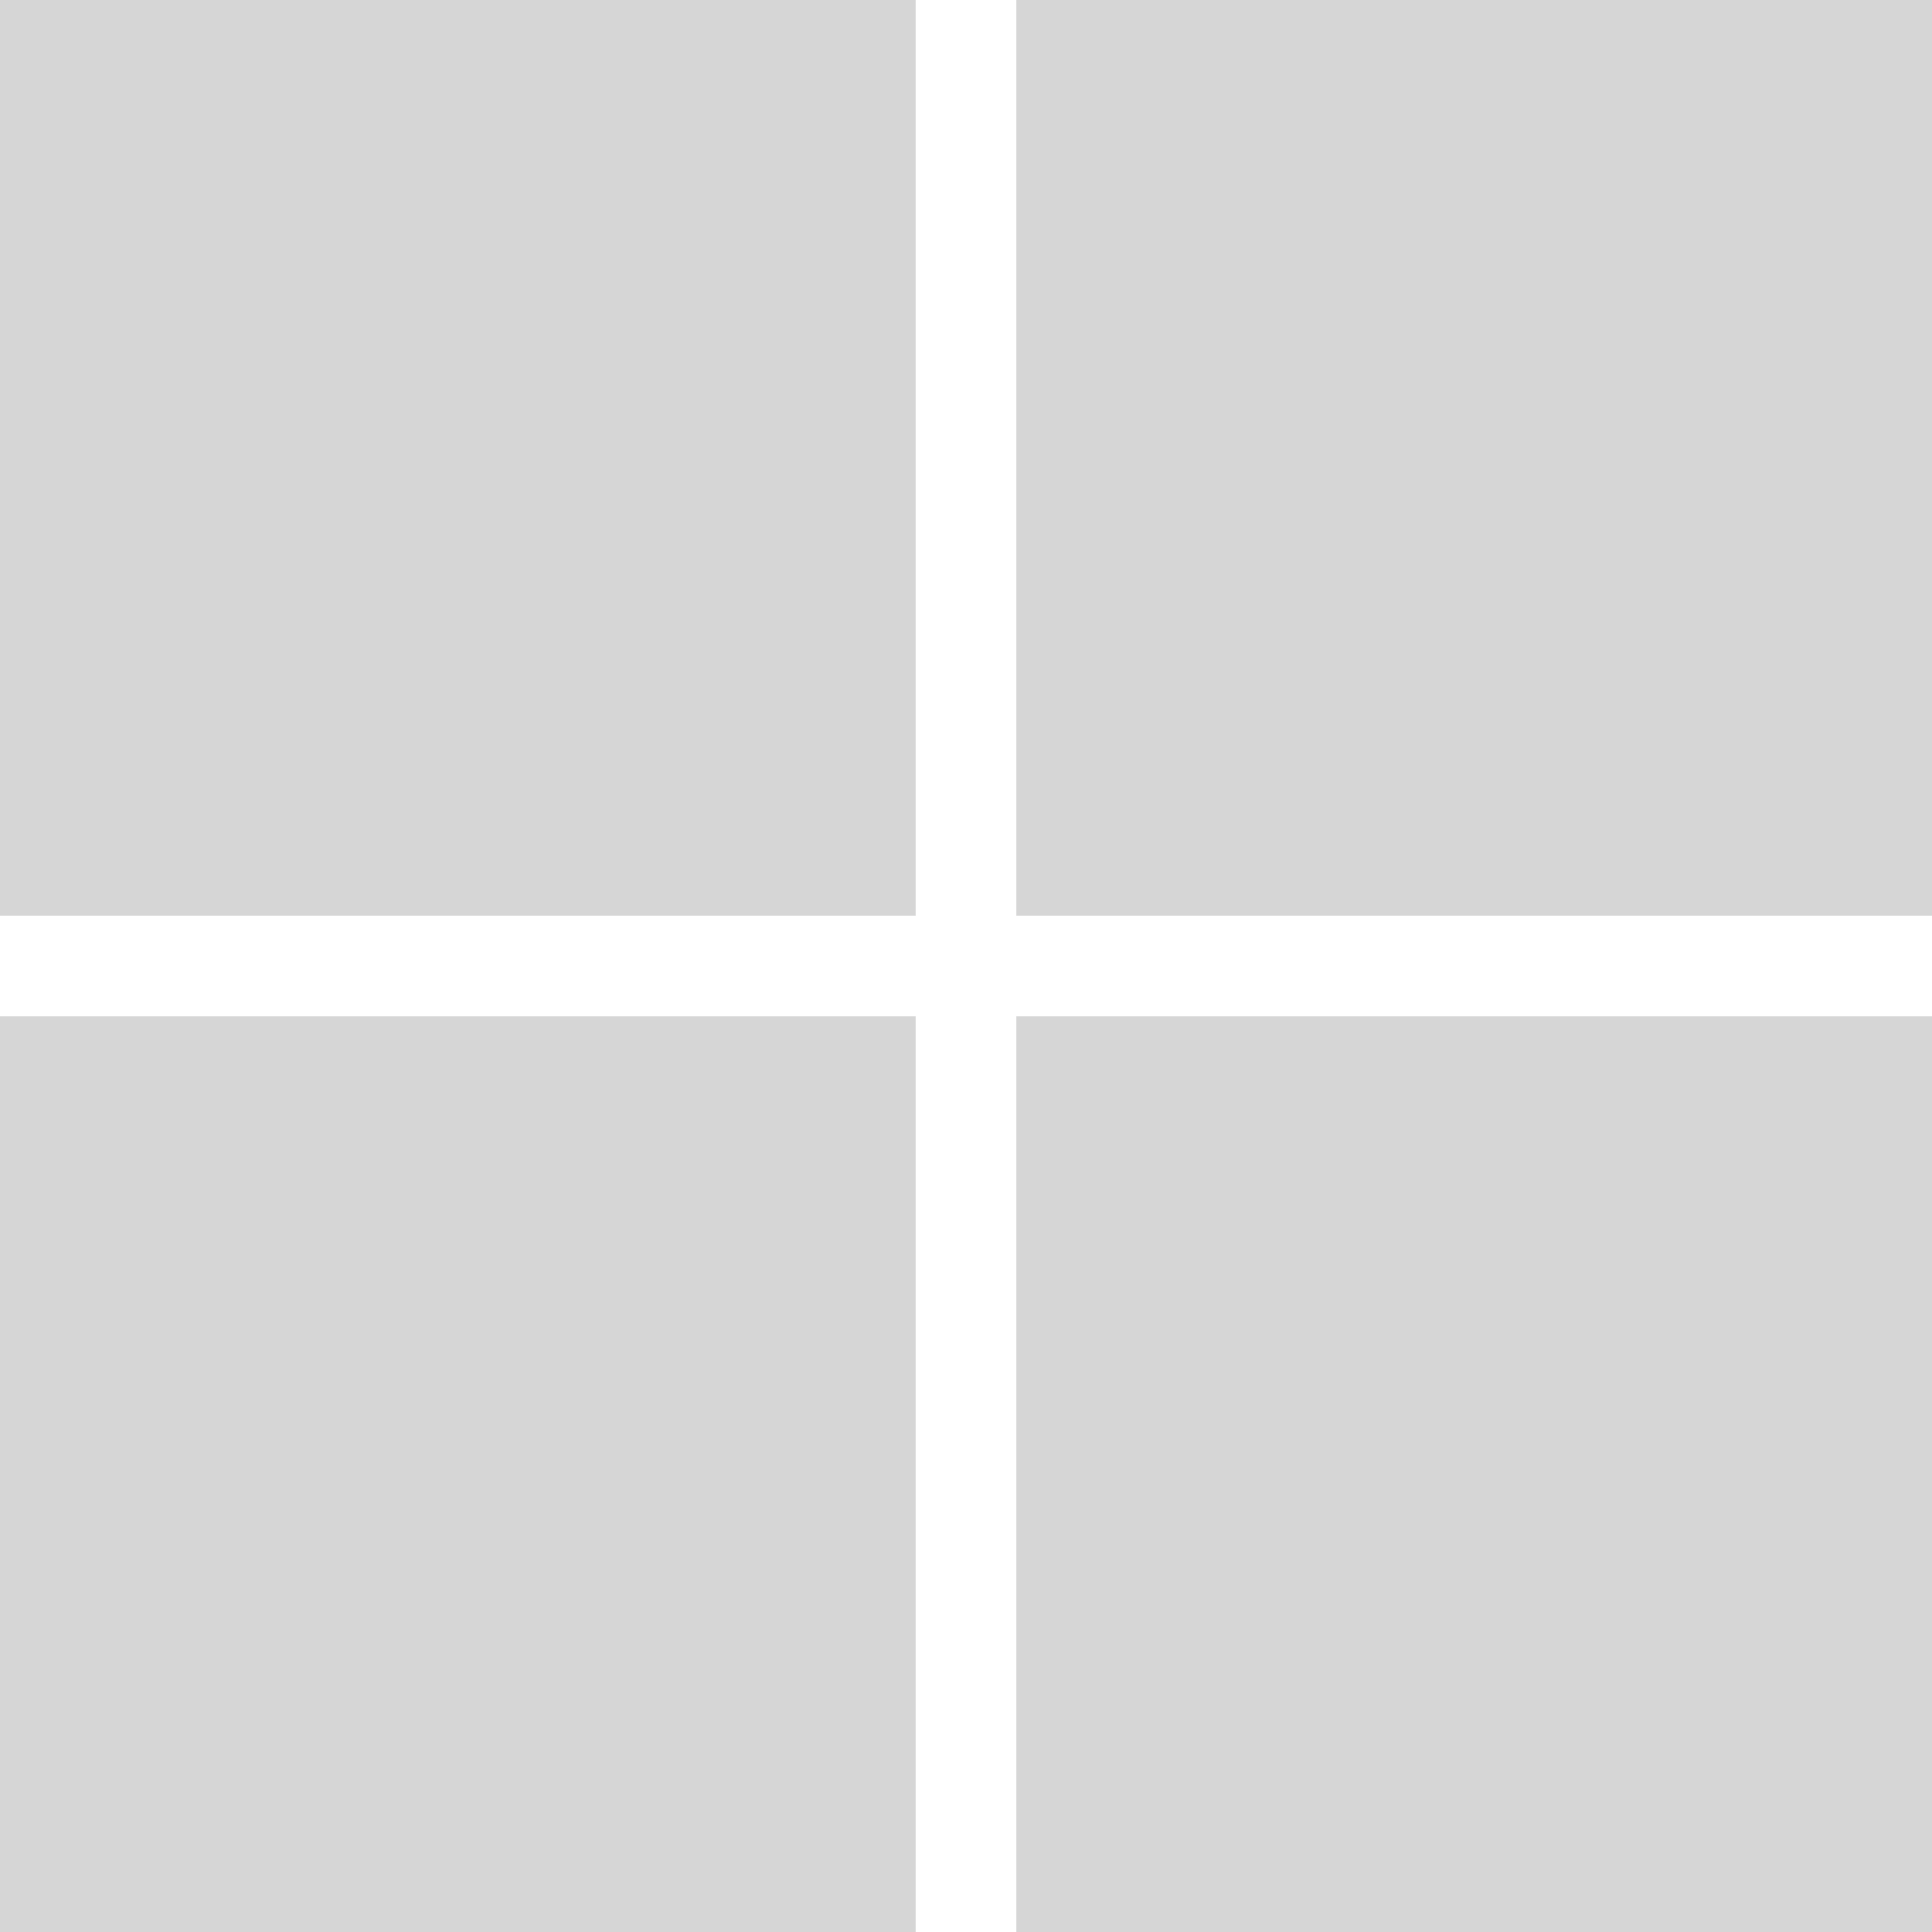 <svg width="21" height="21" viewBox="0 0 21 21" fill="none" xmlns="http://www.w3.org/2000/svg">
<g clip-path="url(#clip0_1473_2)">
<path d="M0 0H9.953V9.953H0V0ZM11.047 0H21V9.953H11.047V0ZM0 11.047H9.953V21H0V11.047ZM11.047 11.047H21V21H11.047V11.047Z" fill="#D6D6D6"/>
</g>
<defs>
<clipPath id="clip0_1473_2">
<rect width="21" height="21" fill="white"/>
</clipPath>
</defs>
</svg>
